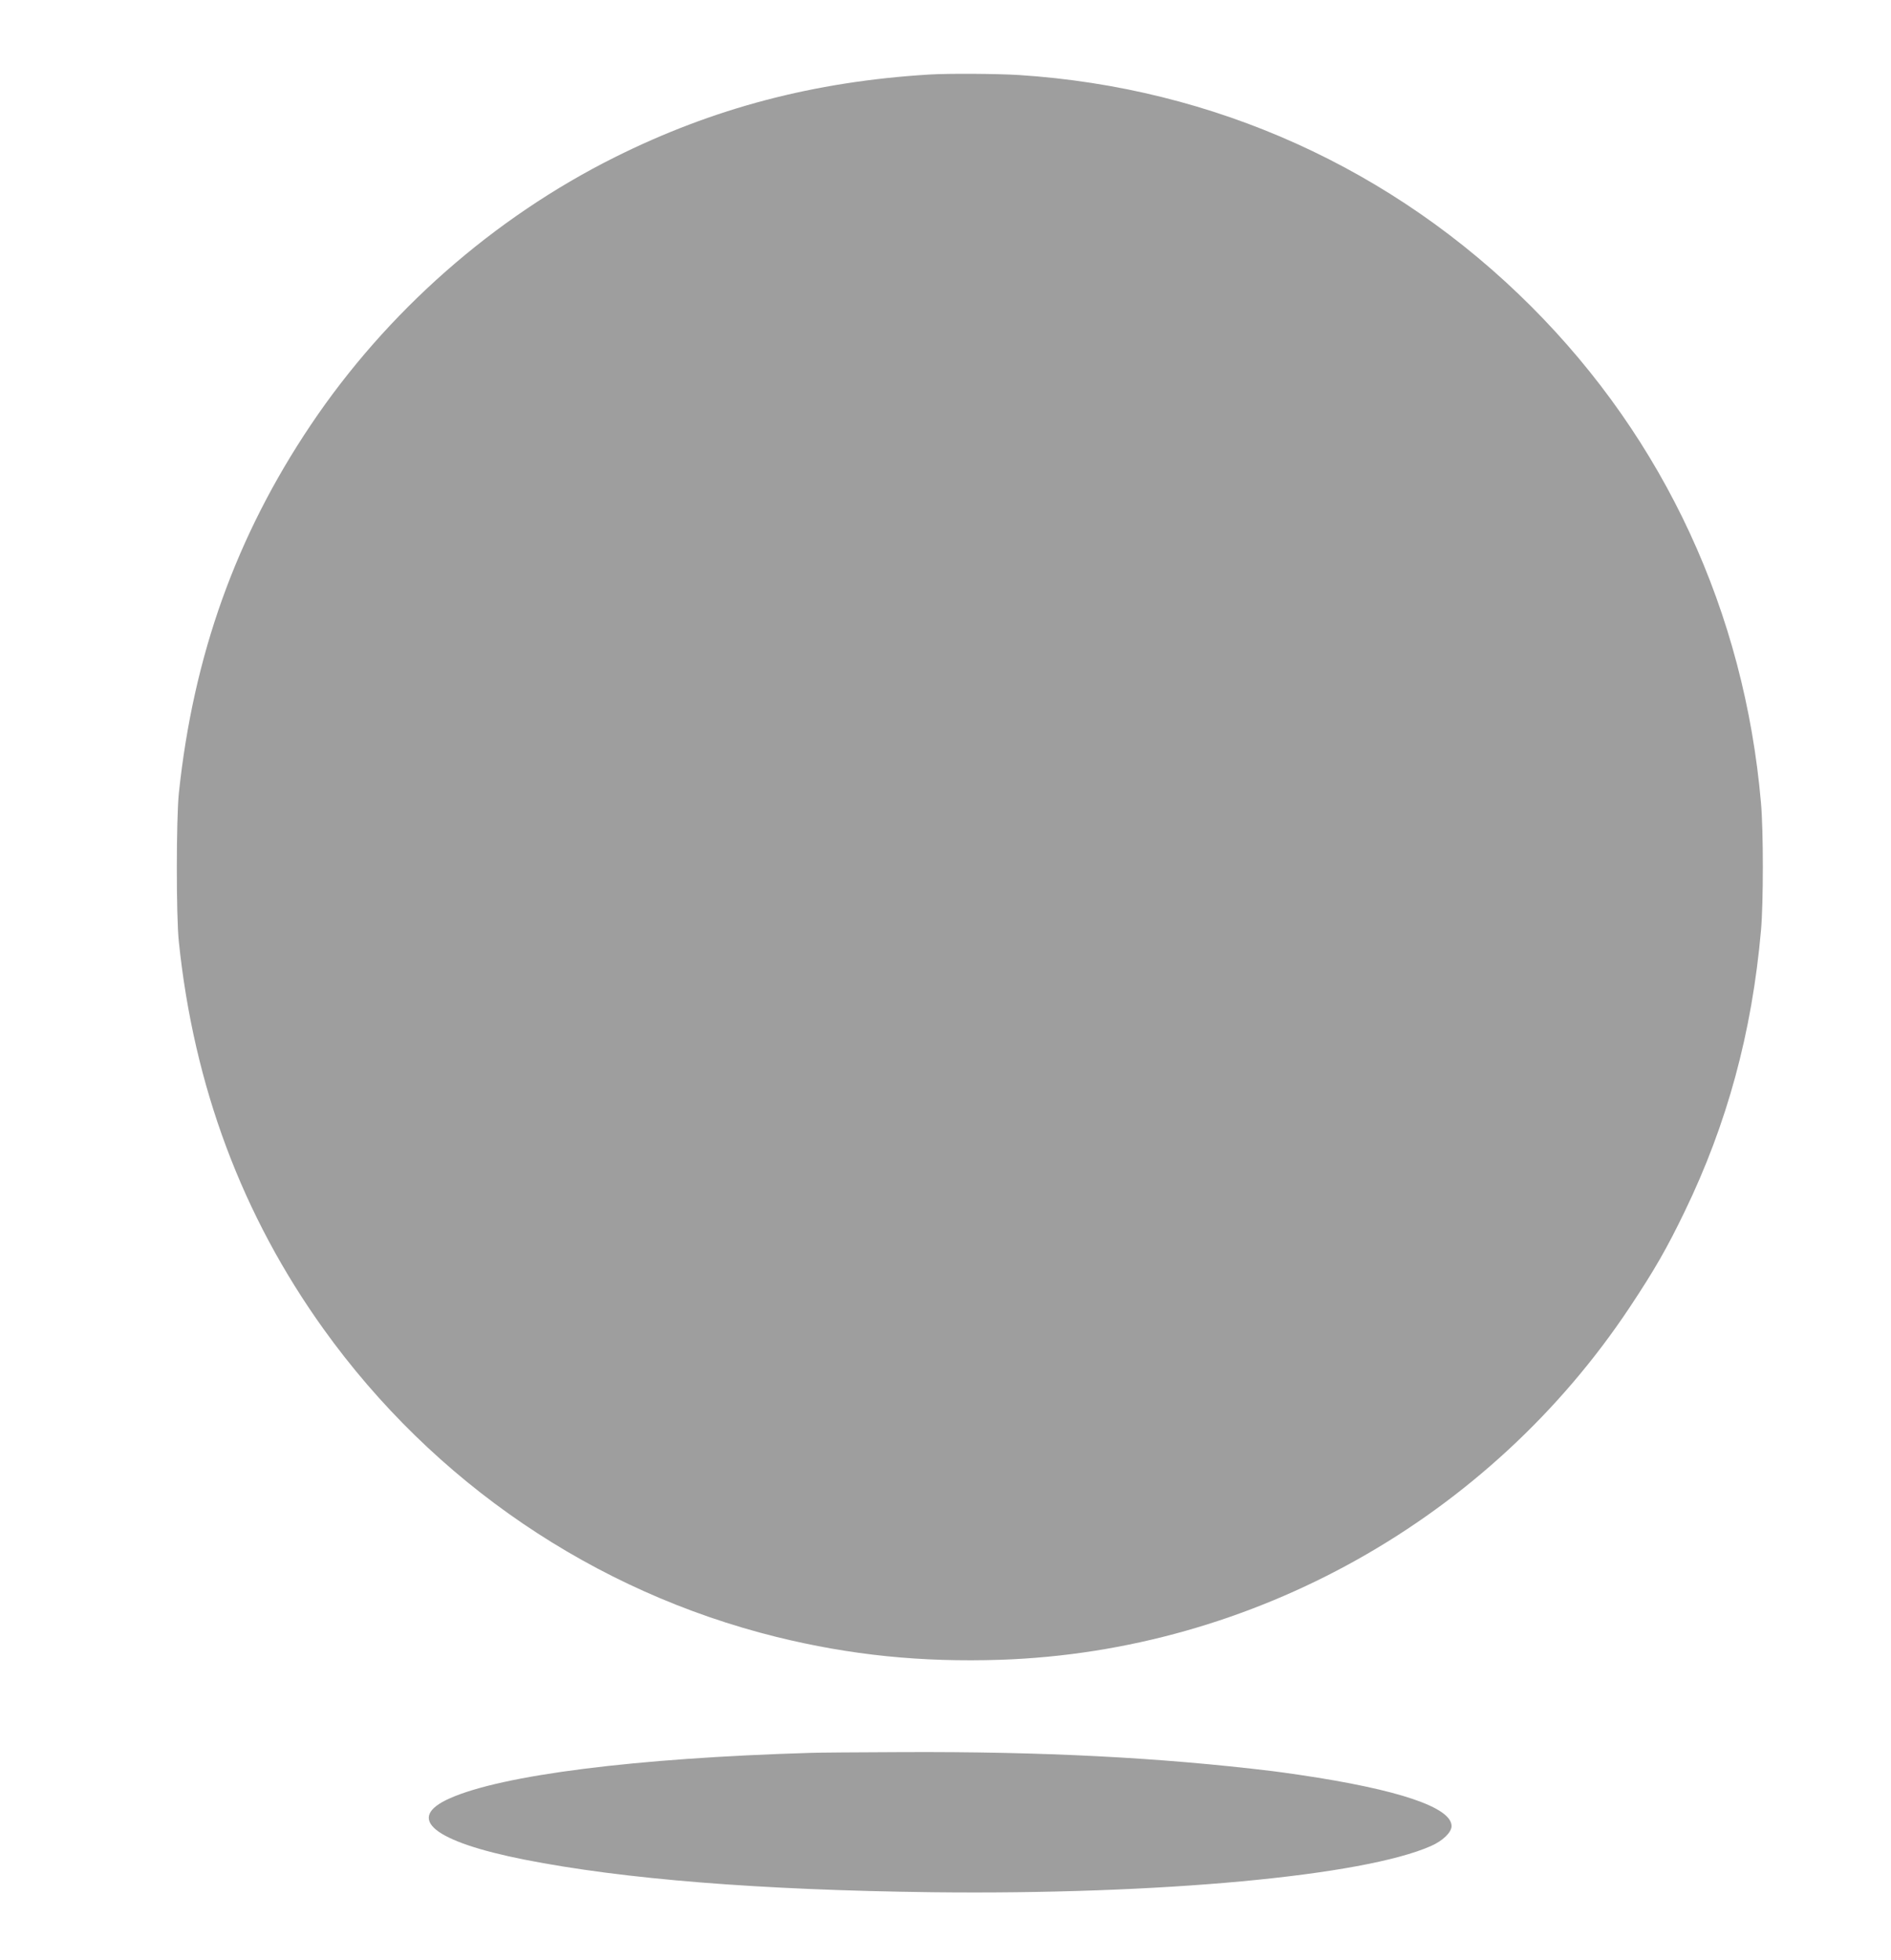 <?xml version="1.0" standalone="no"?>
<!DOCTYPE svg PUBLIC "-//W3C//DTD SVG 20010904//EN"
 "http://www.w3.org/TR/2001/REC-SVG-20010904/DTD/svg10.dtd">
<svg version="1.0" xmlns="http://www.w3.org/2000/svg"
 width="1235pt" height="1280pt" viewBox="0 0 1235 1280"
 preserveAspectRatio="xMidYMid meet">
<g transform="translate(0,1280) scale(0.1,-0.1)"
fill="#9e9e9e" stroke="none">
<path d="M6065 12313 c-749 -46 -1407 -219 -2050 -540 -793 -396 -1490 -1010
-1986 -1749 -488 -727 -766 -1505 -861 -2404 -17 -167 -18 -802 0 -970 98
-944 413 -1787 945 -2529 719 -1003 1768 -1716 2959 -2011 483 -119 943 -166
1463 -149 1649 56 3192 921 4110 2304 160 241 241 382 356 620 279 575 441
1173 500 1840 16 179 16 649 0 830 -108 1246 -630 2373 -1501 3244 -901 901
-2071 1429 -3345 1511 -145 9 -465 11 -590 3z"/>
<path d="M5290 1353 c-1140 -34 -2010 -144 -2353 -297 -293 -130 -108 -282
488 -400 648 -128 1536 -199 2665 -213 1485 -17 2813 106 3256 302 77 34 134
89 134 130 0 122 -347 239 -990 334 -74 11 -155 22 -180 25 -736 89 -1495 128
-2415 124 -286 -1 -558 -3 -605 -5z"/>
</g>
</svg>
